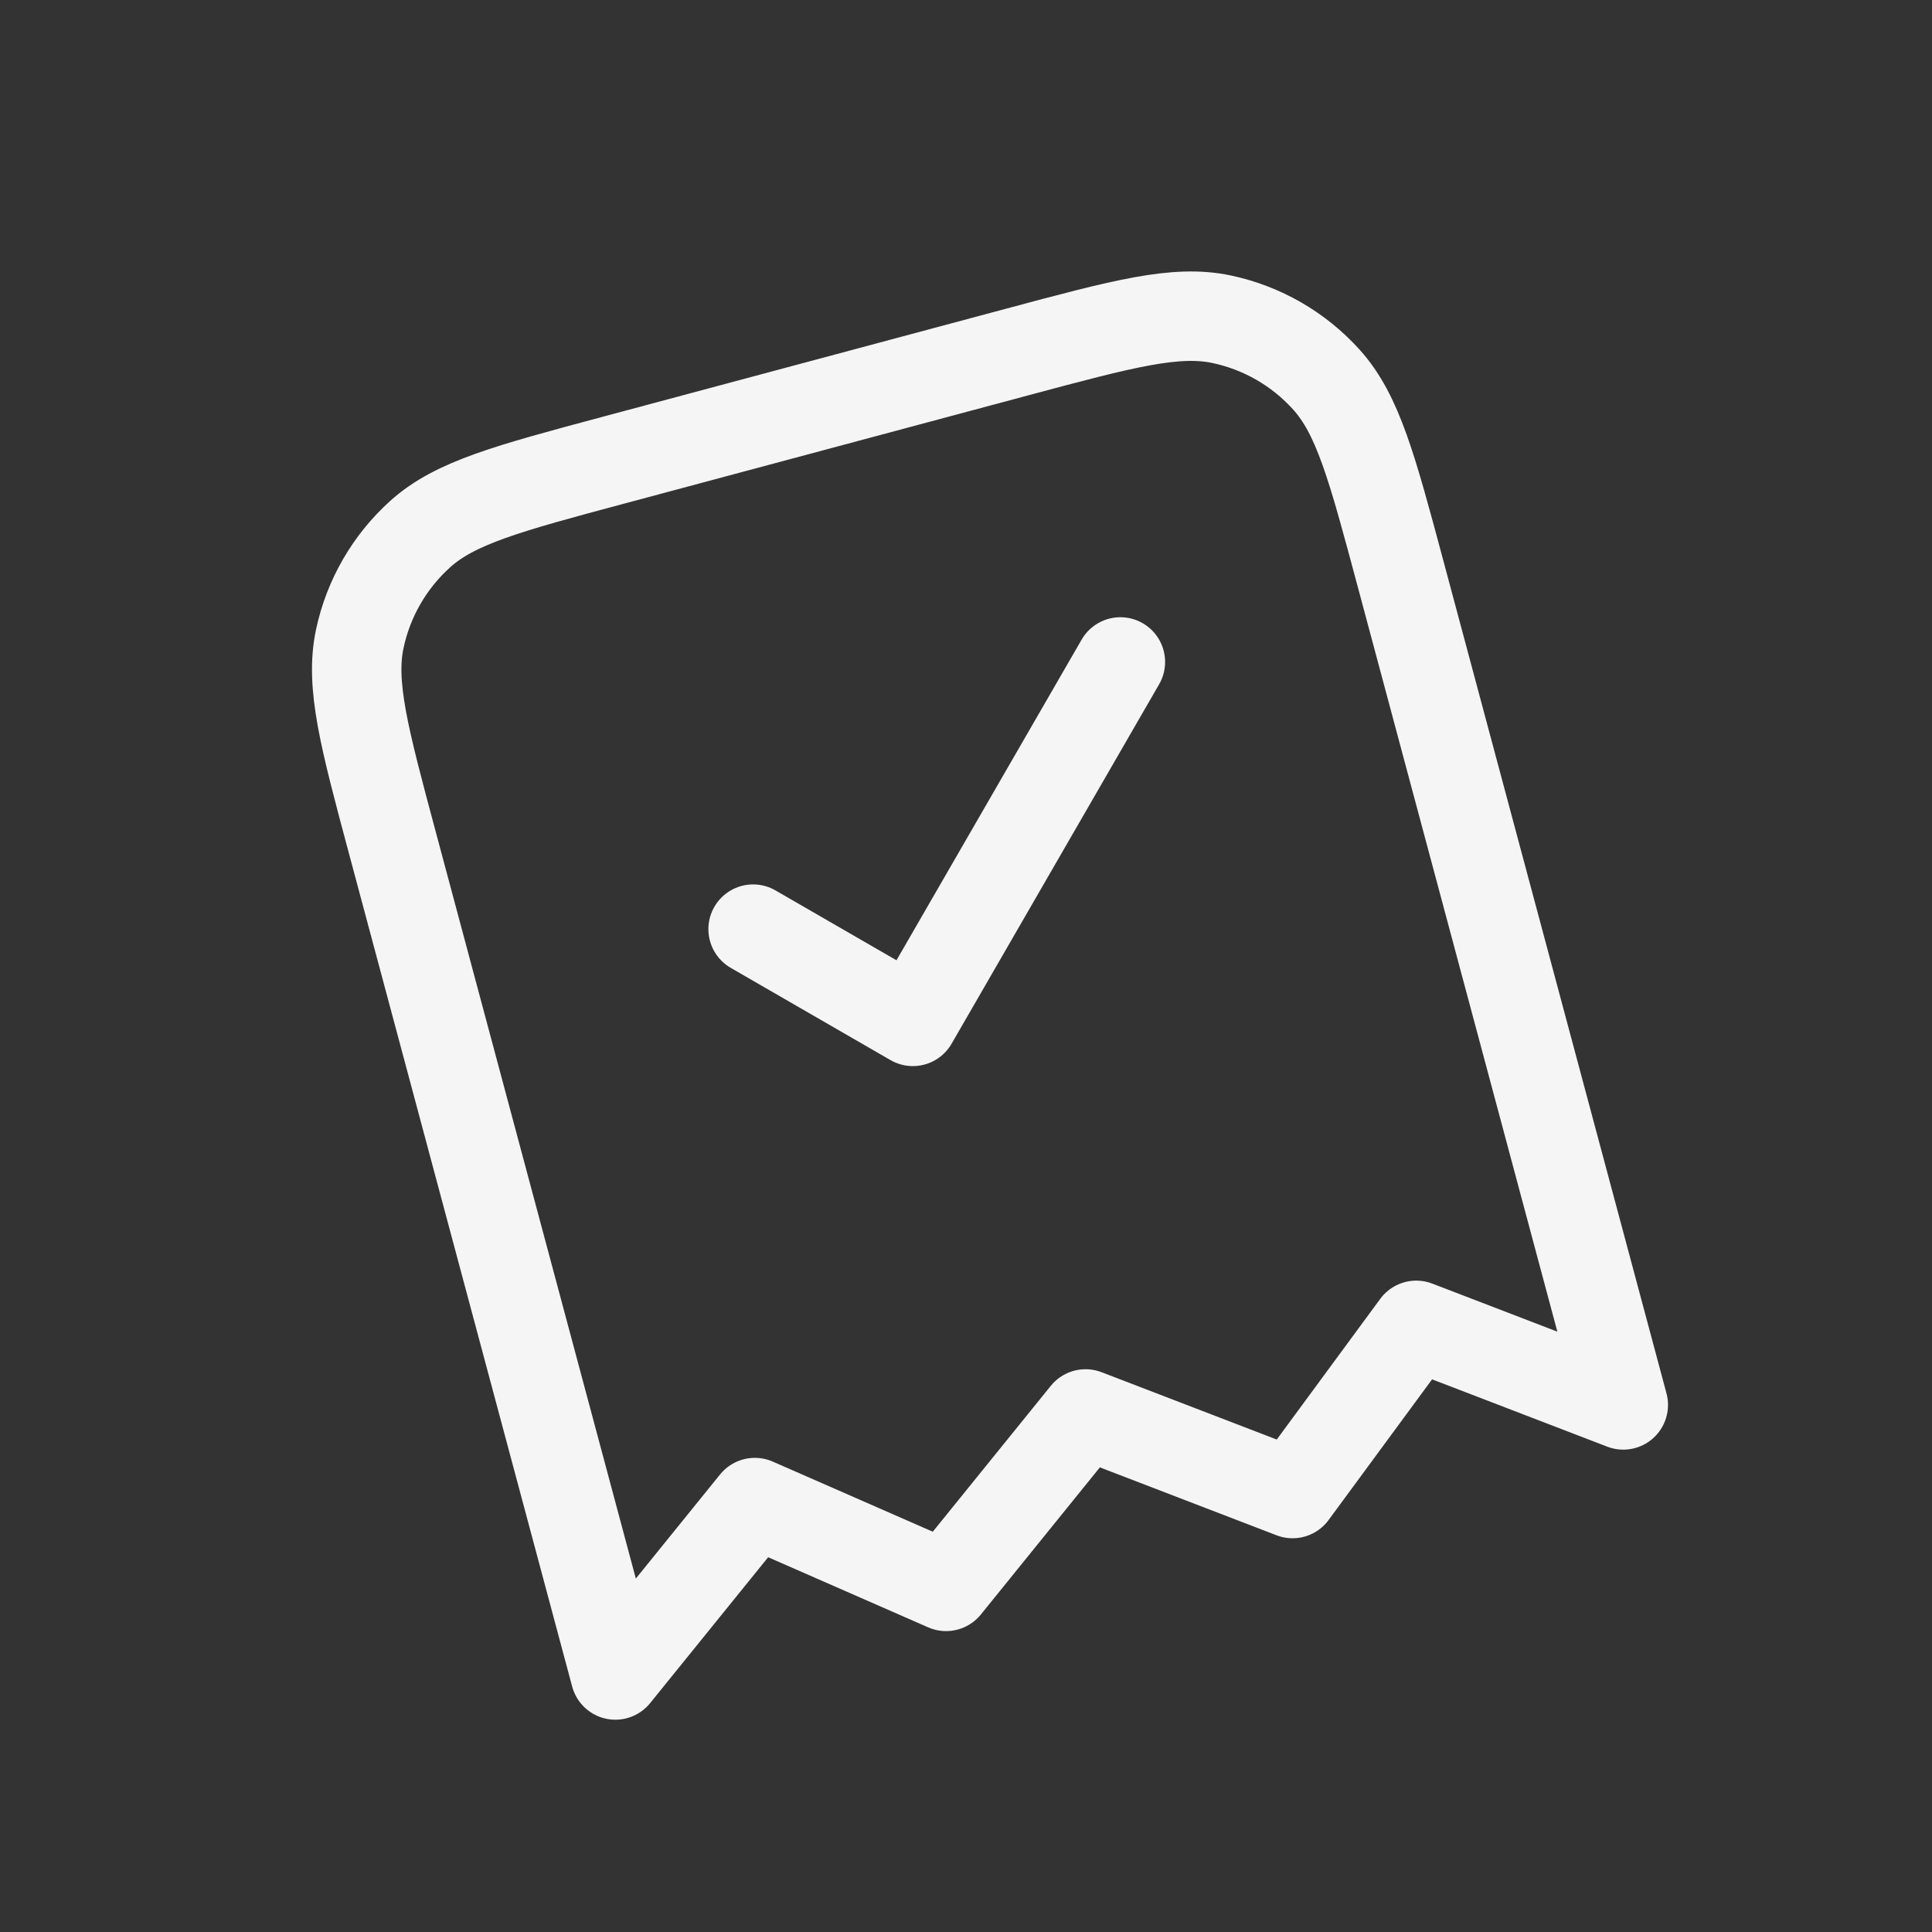 <svg width="115" height="115" viewBox="0 0 115 115" fill="none" xmlns="http://www.w3.org/2000/svg">
<rect x="0" y="0" width="115" height="115" fill="#333333" stroke="none"/>
<g clip-path="url(#clip0_2127_7999)">
<path d="M44.828 55.306L54.336 60.796L66.689 39.402M96.624 83.626L83.361 34.13C81.673 27.83 80.829 24.68 78.958 22.603C77.313 20.775 75.131 19.515 72.725 19.004C69.99 18.422 66.84 19.267 60.54 20.955L36.542 27.385C30.242 29.073 27.092 29.917 25.015 31.788C23.187 33.434 21.927 35.615 21.416 38.021C20.834 40.756 21.678 43.906 23.367 50.206L36.629 99.701L44.931 89.439L56.315 94.427L64.617 84.164L76.938 88.901L84.302 78.89L96.624 83.626Z" stroke="#F5F5F5" stroke-width="5.324" stroke-linecap="round" stroke-linejoin="round"/>
</g>
<defs>
<clipPath id="clip0_2127_7999">
<rect width="93.166" height="93.166" fill="white" transform="translate(0.531 24.977) rotate(-15)"/>
</clipPath>
</defs>
</svg>
